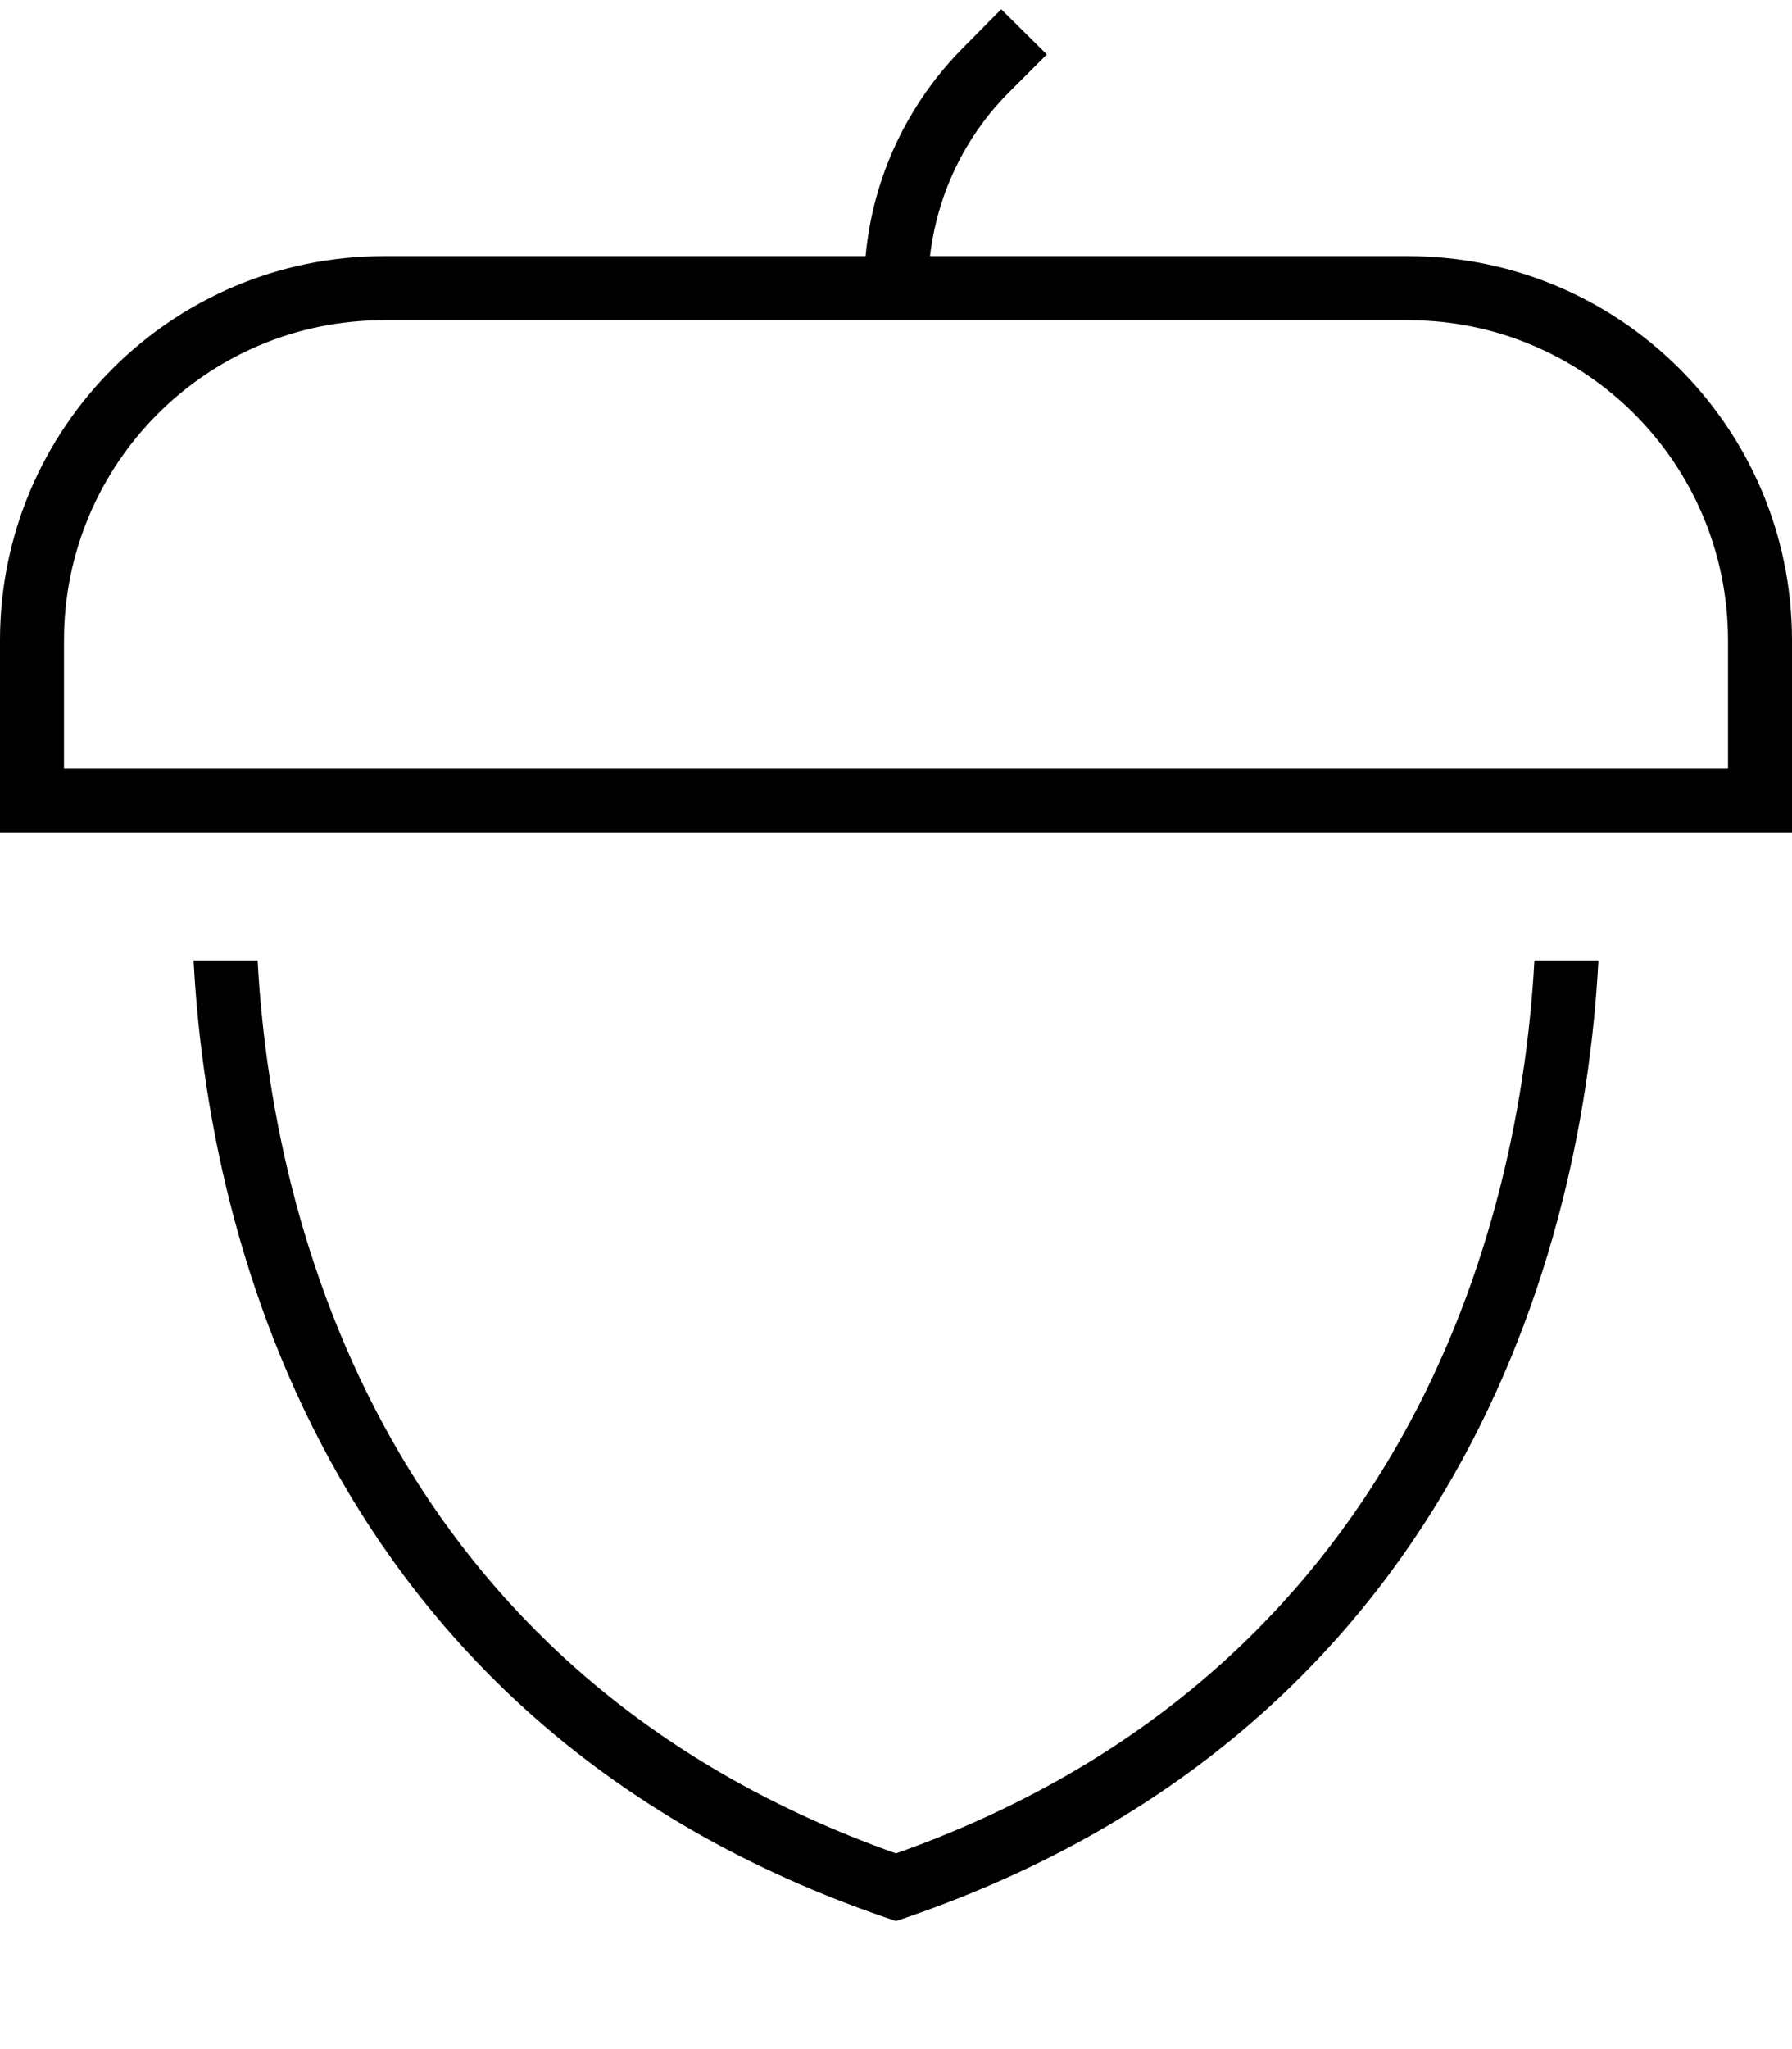 <svg xmlns="http://www.w3.org/2000/svg" viewBox="0 0 448 512"><!--! Font Awesome Pro 6.5.2 by @fontawesome - https://fontawesome.com License - https://fontawesome.com/license (Commercial License) Copyright 2024 Fonticons, Inc. --><path d="M252.3 23l9.4-9.4L250.3 2.3 241 11.7C226.9 25.8 218.2 44.3 216.4 64H96C43 64 0 107 0 160v32 16H16 432h16V192 160c0-53-43-96-96-96H232.5c1.8-15.4 8.7-29.9 19.8-41zM352 80c44.2 0 80 35.8 80 80v32H16V160c0-44.2 35.8-80 80-80H352zM48.4 240C52.6 320.1 89.3 435.1 224 480c134.7-44.9 171.4-159.9 175.6-240h-16c-4.1 75.4-38.2 180.1-159.6 223.1C102.6 420.1 68.5 315.4 64.4 240h-16z"/></svg>